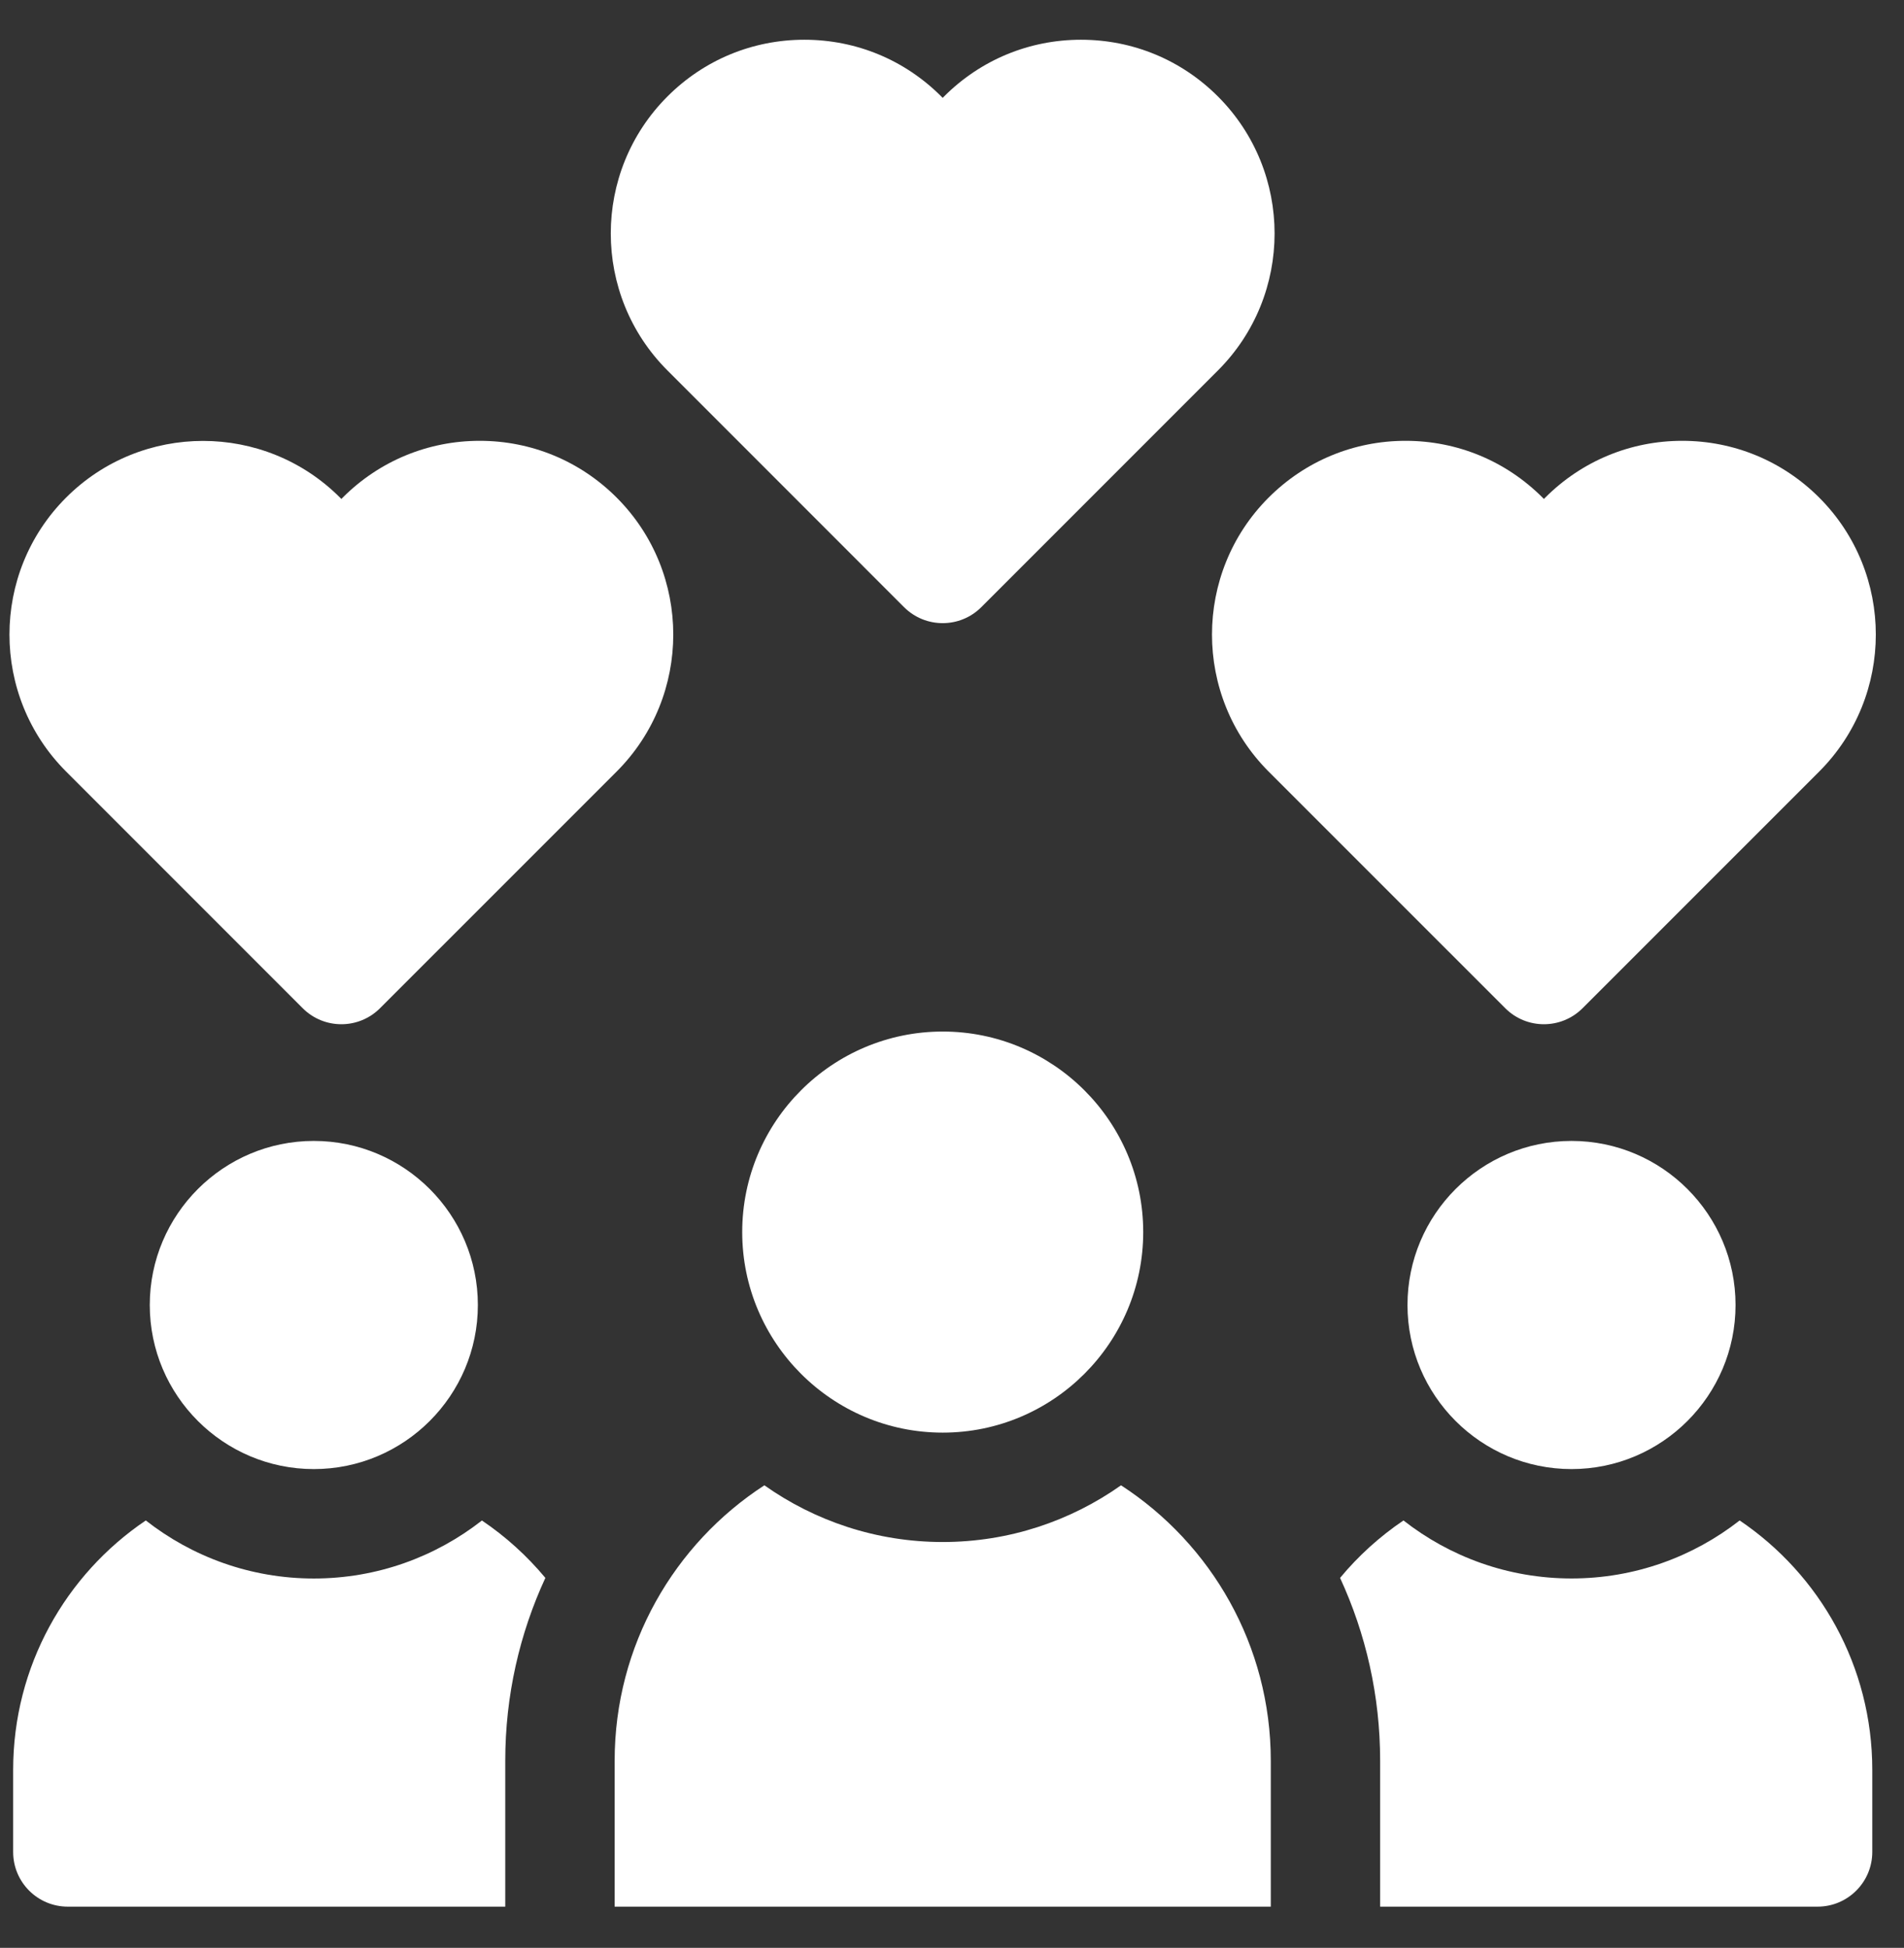 <svg width="44" height="45" viewBox="0 0 44 45" fill="none" xmlns="http://www.w3.org/2000/svg">
<rect x="0" y="0" width="44" height="45" fill="#333333" stroke="none"/>
<path d="M21.785 14.396C21.461 14.396 21.138 14.273 20.891 14.026L15.424 8.558C13.678 6.813 13.678 3.974 15.424 2.229C16.269 1.383 17.393 0.918 18.588 0.918C19.784 0.918 20.908 1.383 21.753 2.229C21.764 2.24 21.774 2.25 21.785 2.261C21.795 2.25 21.806 2.24 21.816 2.229C22.662 1.383 23.785 0.918 24.981 0.918C26.177 0.918 27.3 1.383 28.146 2.229C29.891 3.974 29.891 6.813 28.146 8.558L22.678 14.026C22.431 14.273 22.108 14.396 21.785 14.396Z" fill="white"/>
<path d="M35.678 23.662C35.355 23.662 35.032 23.539 34.785 23.292L29.317 17.825C27.572 16.079 27.572 13.24 29.317 11.495C30.163 10.65 31.287 10.184 32.482 10.184C33.678 10.184 34.801 10.65 35.647 11.495C35.657 11.506 35.668 11.516 35.678 11.527C35.689 11.516 35.699 11.506 35.71 11.495C36.556 10.65 37.679 10.184 38.875 10.184C40.07 10.184 41.194 10.65 42.04 11.495C43.785 13.24 43.785 16.079 42.04 17.825L36.572 23.292C36.325 23.539 36.002 23.662 35.678 23.662V23.662Z" fill="white"/>
<path d="M7.889 23.662C7.565 23.662 7.242 23.539 6.995 23.292L1.528 17.825C-0.218 16.079 -0.218 13.24 1.528 11.495C3.273 9.75 6.112 9.75 7.857 11.495C7.868 11.506 7.878 11.516 7.889 11.527C7.899 11.516 7.91 11.506 7.92 11.495C8.766 10.65 9.89 10.184 11.085 10.184C12.281 10.184 13.405 10.65 14.25 11.495C15.995 13.24 15.995 16.079 14.25 17.825L8.782 23.292C8.535 23.539 8.212 23.662 7.889 23.662V23.662Z" fill="white"/>
<path d="M7.252 33.939C5.162 33.939 3.461 32.239 3.461 30.149C3.461 28.058 5.162 26.358 7.252 26.358C9.342 26.358 11.043 28.058 11.043 30.149C11.043 32.239 9.342 33.939 7.252 33.939Z" fill="white"/>
<path d="M3.369 35.126C1.519 36.375 0.304 38.49 0.304 40.889V42.785C0.304 43.483 0.869 44.048 1.567 44.048H11.676V40.679C11.676 39.171 12.008 37.74 12.603 36.453C12.18 35.945 11.687 35.498 11.137 35.127C10.065 35.965 8.717 36.467 7.253 36.467C5.789 36.467 4.441 35.965 3.369 35.126Z" fill="white"/>
<path d="M40.202 35.126C39.129 35.965 37.781 36.466 36.317 36.466C34.853 36.466 33.505 35.965 32.433 35.126C31.884 35.497 31.39 35.944 30.968 36.453C31.562 37.739 31.894 39.171 31.894 40.678V44.048H42.003C42.701 44.048 43.267 43.482 43.267 42.784V40.889C43.267 38.49 42.051 36.374 40.202 35.126Z" fill="white"/>
<path d="M36.317 33.939C34.226 33.939 32.526 32.239 32.526 30.149C32.526 28.058 34.226 26.358 36.317 26.358C38.407 26.358 40.107 28.058 40.107 30.149C40.107 32.239 38.407 33.939 36.317 33.939Z" fill="white"/>
<path d="M25.906 34.314C24.74 35.138 23.319 35.624 21.785 35.624C20.252 35.624 18.831 35.138 17.664 34.314C15.582 35.665 14.204 38.011 14.204 40.678V44.048H29.367V40.678C29.367 38.011 27.989 35.665 25.906 34.314Z" fill="white"/>
<path d="M21.786 33.097C19.231 33.097 17.152 31.018 17.152 28.464C17.152 25.909 19.231 23.831 21.786 23.831C24.34 23.831 26.419 25.909 26.419 28.464C26.419 31.018 24.34 33.097 21.786 33.097Z" fill="white"/>
</svg>

